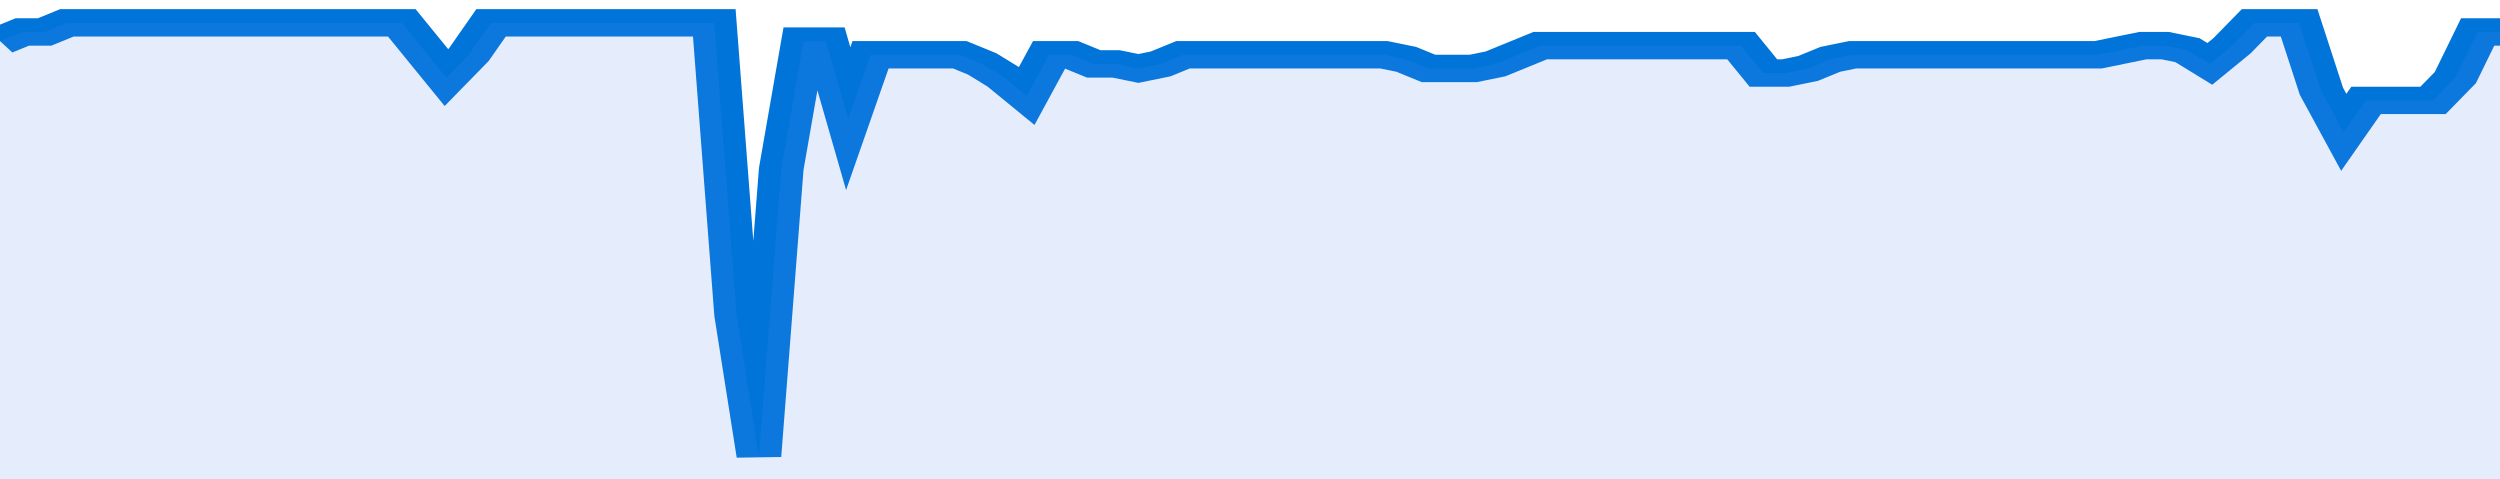 <svg xmlns="http://www.w3.org/2000/svg" viewBox="0 0 336 105" width="120" height="23" preserveAspectRatio="none">
				 <polyline fill="none" stroke="#0074d9" stroke-width="6" points="0, 9 3, 7 6, 7 9, 5 12, 5 15, 5 18, 5 21, 5 24, 5 27, 5 30, 5 33, 5 36, 5 39, 5 42, 5 45, 5 48, 5 51, 5 54, 5 57, 11 60, 17 63, 12 66, 5 69, 5 72, 5 75, 5 78, 5 81, 5 84, 5 87, 5 90, 5 93, 5 96, 5 99, 69 102, 100 105, 37 108, 9 111, 9 114, 26 117, 12 120, 12 123, 12 126, 12 129, 12 132, 14 135, 17 138, 21 141, 12 144, 12 147, 14 150, 14 153, 15 156, 14 159, 12 162, 12 165, 12 168, 12 171, 12 174, 12 177, 12 180, 12 183, 12 186, 12 189, 13 192, 15 195, 15 198, 15 201, 14 204, 12 207, 10 210, 10 213, 10 216, 10 219, 10 222, 10 225, 10 228, 10 231, 10 234, 10 237, 16 240, 16 243, 15 246, 13 249, 12 252, 12 255, 12 258, 12 261, 12 264, 12 267, 12 270, 12 273, 12 276, 12 279, 12 282, 12 285, 11 288, 10 291, 10 294, 11 297, 14 300, 10 303, 5 306, 5 309, 5 312, 20 315, 29 318, 22 321, 22 324, 22 327, 22 330, 17 333, 7 336, 7 336, 7 "> </polyline>
				 <polygon fill="#5085ec" opacity="0.15" points="0, 105 0, 9 3, 7 6, 7 9, 5 12, 5 15, 5 18, 5 21, 5 24, 5 27, 5 30, 5 33, 5 36, 5 39, 5 42, 5 45, 5 48, 5 51, 5 54, 5 57, 11 60, 17 63, 12 66, 5 69, 5 72, 5 75, 5 78, 5 81, 5 84, 5 87, 5 90, 5 93, 5 96, 5 99, 69 102, 100 105, 37 108, 9 111, 9 114, 26 117, 12 120, 12 123, 12 126, 12 129, 12 132, 14 135, 17 138, 21 141, 12 144, 12 147, 14 150, 14 153, 15 156, 14 159, 12 162, 12 165, 12 168, 12 171, 12 174, 12 177, 12 180, 12 183, 12 186, 12 189, 13 192, 15 195, 15 198, 15 201, 14 204, 12 207, 10 210, 10 213, 10 216, 10 219, 10 222, 10 225, 10 228, 10 231, 10 234, 10 237, 16 240, 16 243, 15 246, 13 249, 12 252, 12 255, 12 258, 12 261, 12 264, 12 267, 12 270, 12 273, 12 276, 12 279, 12 282, 12 285, 11 288, 10 291, 10 294, 11 297, 14 300, 10 303, 5 306, 5 309, 5 312, 20 315, 29 318, 22 321, 22 324, 22 327, 22 330, 17 333, 7 336, 7 336, 105 "></polygon>
			</svg>
